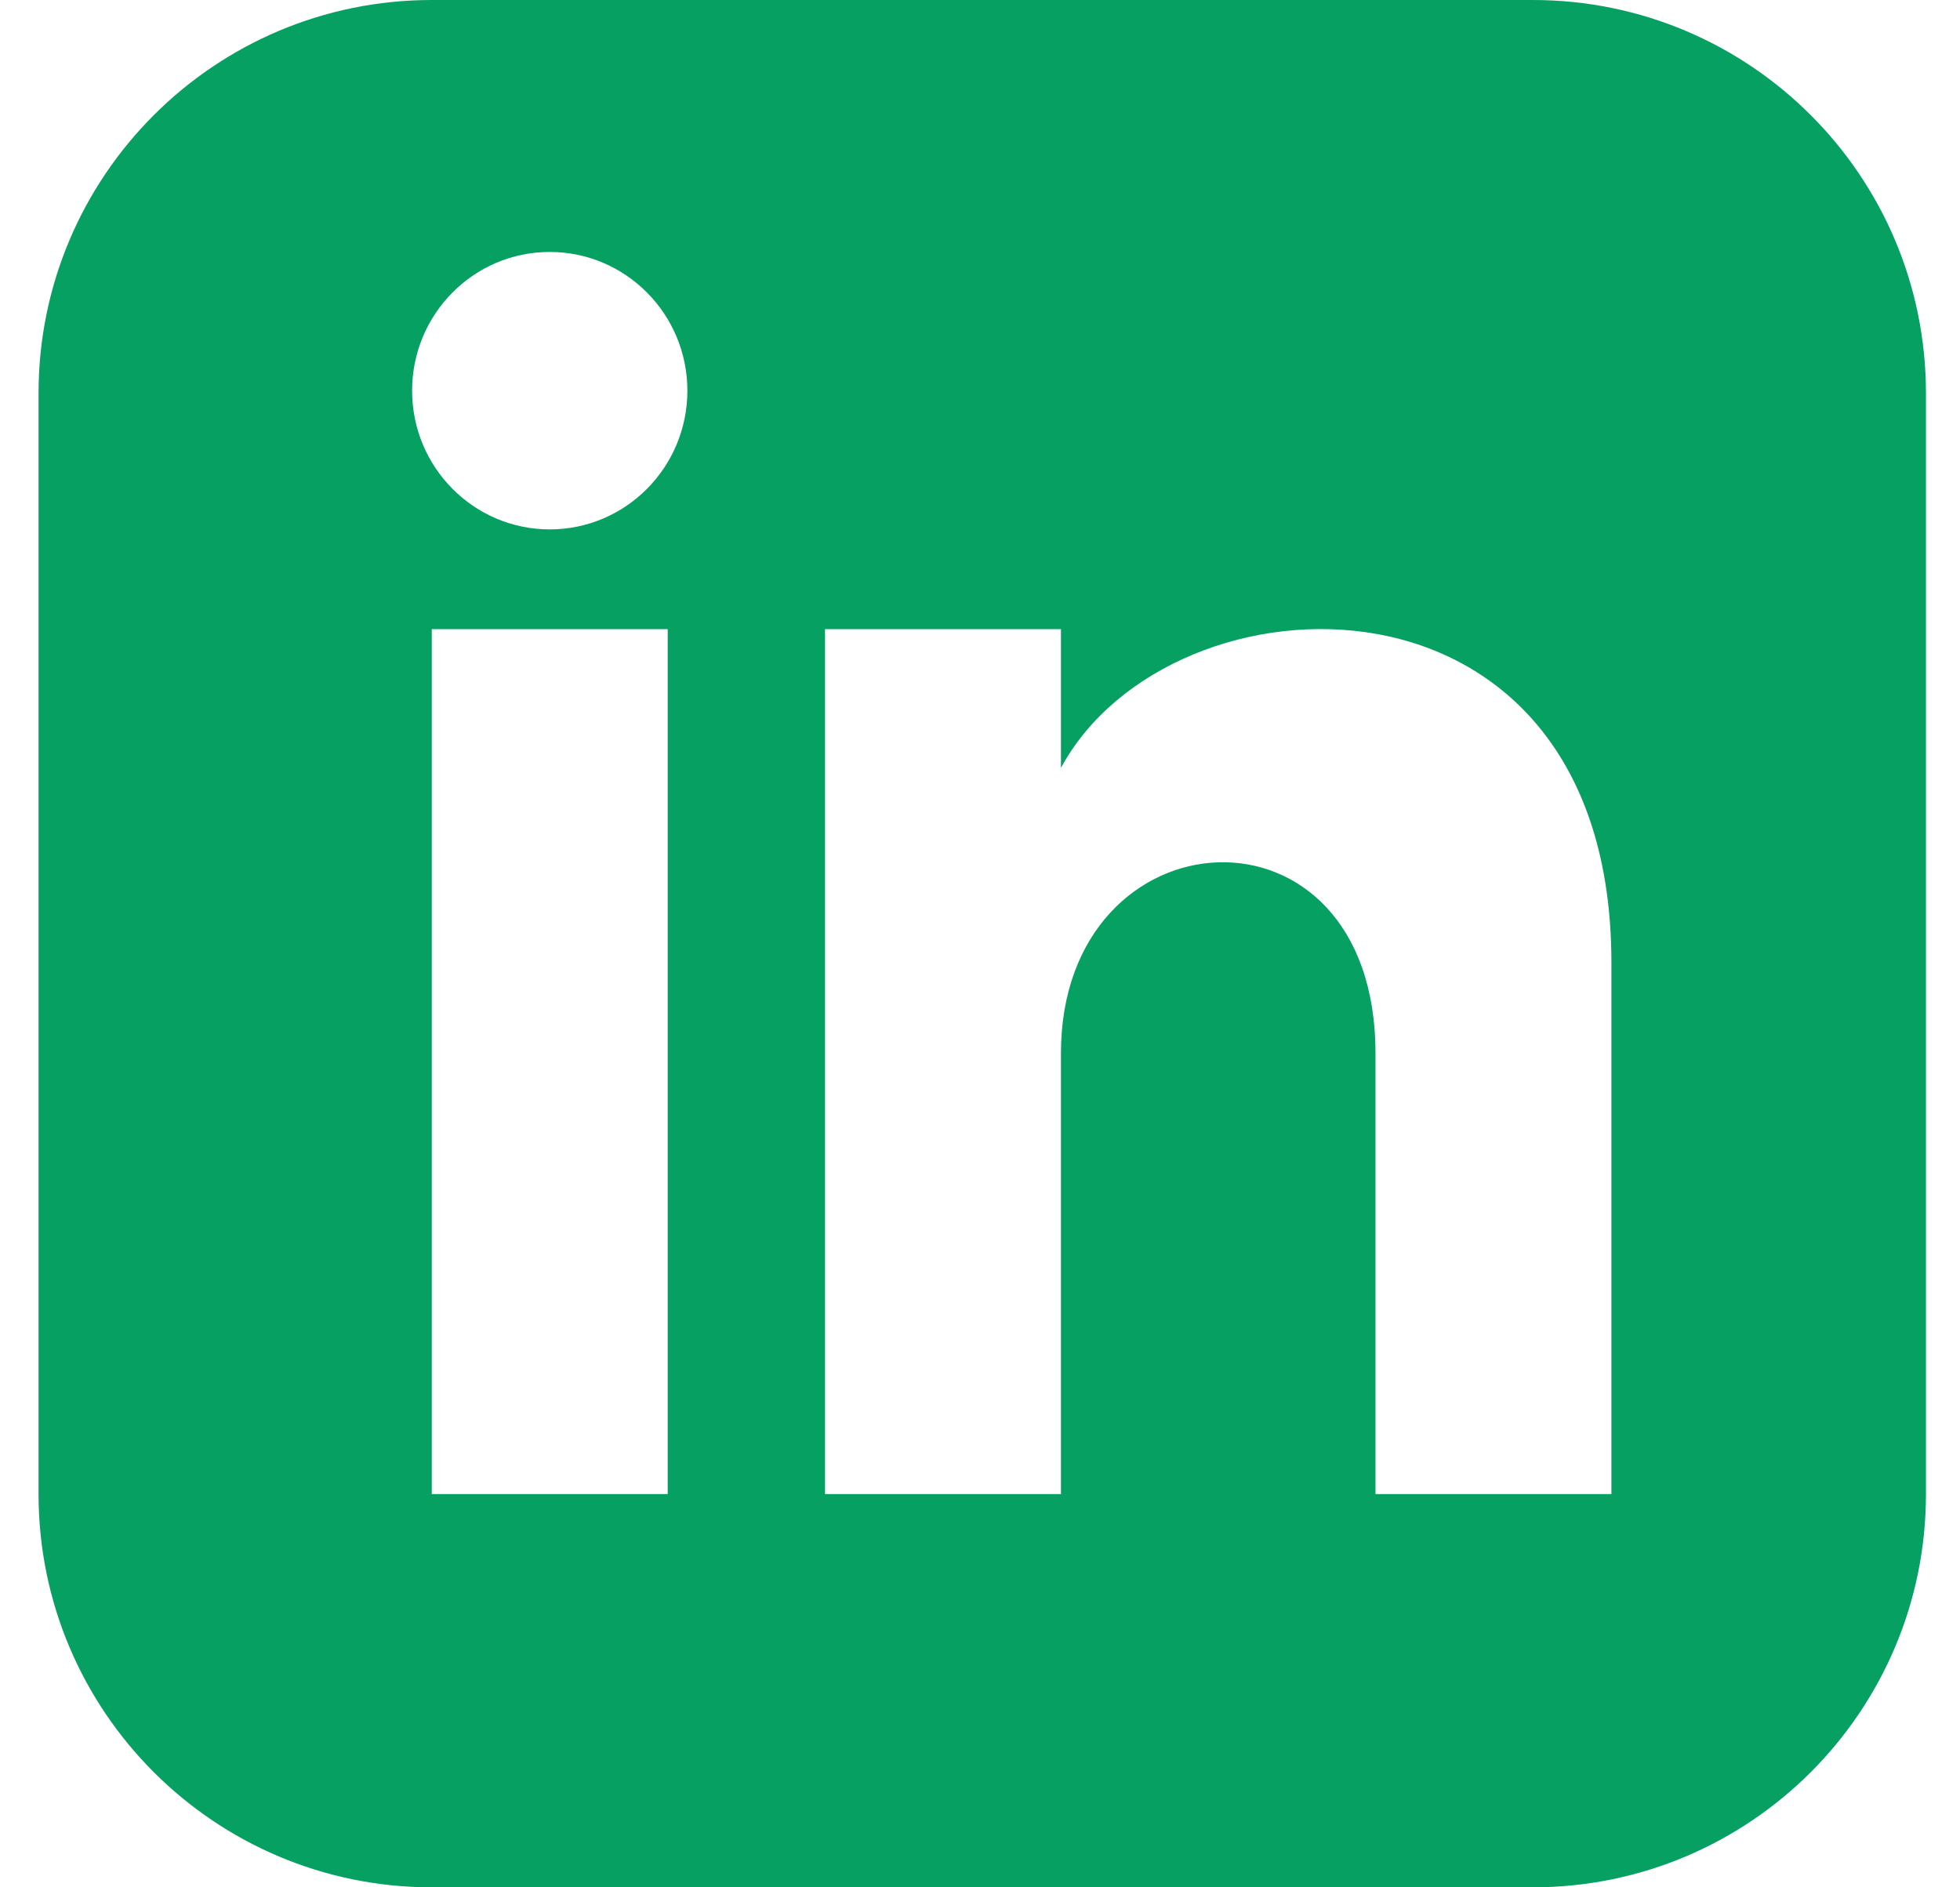 <svg width="27" height="26" viewBox="0 0 27 26" fill="none" xmlns="http://www.w3.org/2000/svg">
<path d="M21.115 0H5.948C2.957 0 0.531 2.426 0.531 5.417V20.583C0.531 23.574 2.957 26 5.948 26H21.115C24.107 26 26.531 23.574 26.531 20.583V5.417C26.531 2.426 24.107 0 21.115 0ZM9.198 20.583H5.948V8.667H9.198V20.583ZM7.573 7.293C6.526 7.293 5.677 6.437 5.677 5.382C5.677 4.327 6.526 3.471 7.573 3.471C8.619 3.471 9.469 4.327 9.469 5.382C9.469 6.437 8.62 7.293 7.573 7.293ZM22.198 20.583H18.948V14.512C18.948 10.864 14.615 11.14 14.615 14.512V20.583H11.365V8.667H14.615V10.579C16.127 7.777 22.198 7.57 22.198 13.261V20.583Z" fill="#05A062"/>
</svg>
